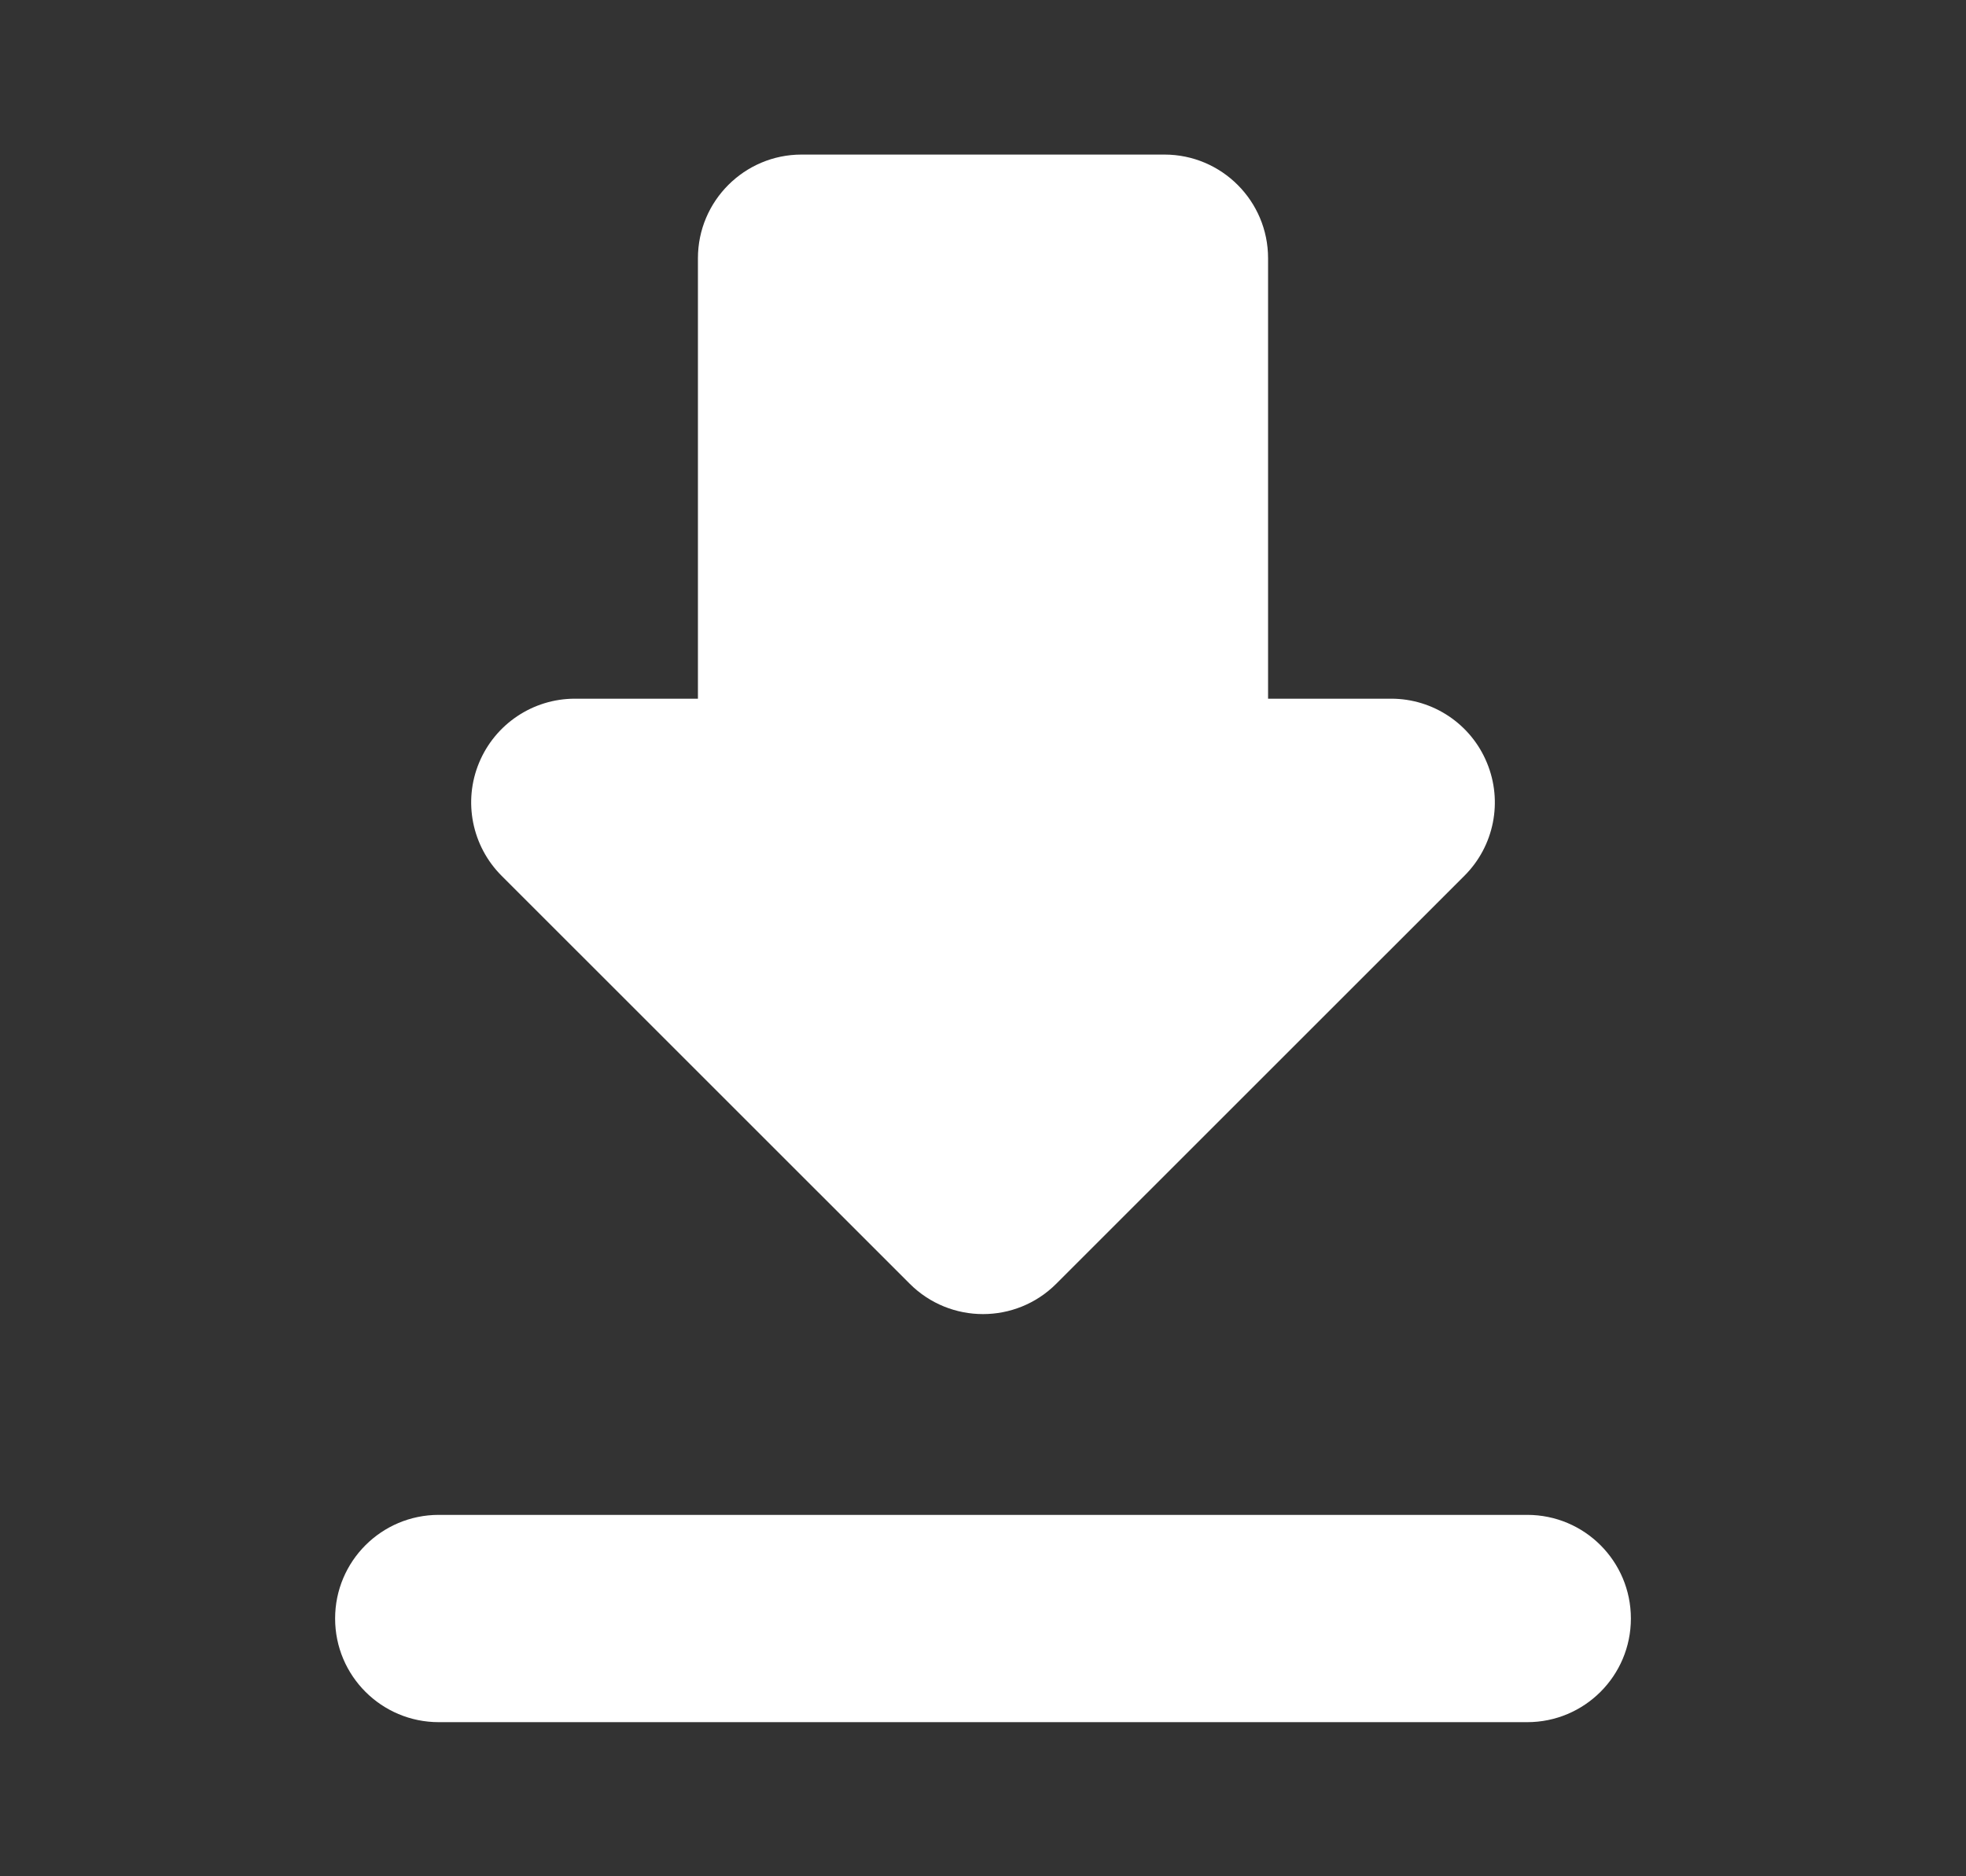 <svg width="22" height="21" viewBox="0 0 22 21" fill="none" xmlns="http://www.w3.org/2000/svg">
<rect x="0" y="0" width="22" height="21" fill="#333333" stroke="none"/>
<path d="M11 2.891H13.03V8.981H15.567L11 13.548M11 2.891H8.97V8.981H6.432L11 13.548" fill="white"/>
<path fill-rule="evenodd" clip-rule="evenodd" d="M7.81 2.89C7.81 2.25 8.33 1.73 8.97 1.73H13.03C13.671 1.73 14.19 2.25 14.19 2.89V7.82H15.568C16.037 7.82 16.46 8.103 16.639 8.537C16.819 8.97 16.72 9.469 16.388 9.801L11.82 14.368C11.367 14.821 10.633 14.821 10.18 14.368L5.612 9.801C5.281 9.469 5.181 8.97 5.361 8.537C5.541 8.103 5.964 7.82 6.433 7.82H7.81V2.89ZM9.209 10.116L11 11.908L12.792 10.116C12.265 10.006 11.87 9.539 11.87 8.98V4.05H10.13V8.98C10.13 9.539 9.735 10.006 9.209 10.116Z" fill="white"/>
<path fill-rule="evenodd" clip-rule="evenodd" d="M3.75 18.115C3.75 17.474 4.269 16.955 4.91 16.955H17.09C17.731 16.955 18.25 17.474 18.25 18.115C18.25 18.756 17.731 19.275 17.09 19.275H4.91C4.269 19.275 3.75 18.756 3.75 18.115Z" fill="white"/>
</svg>
